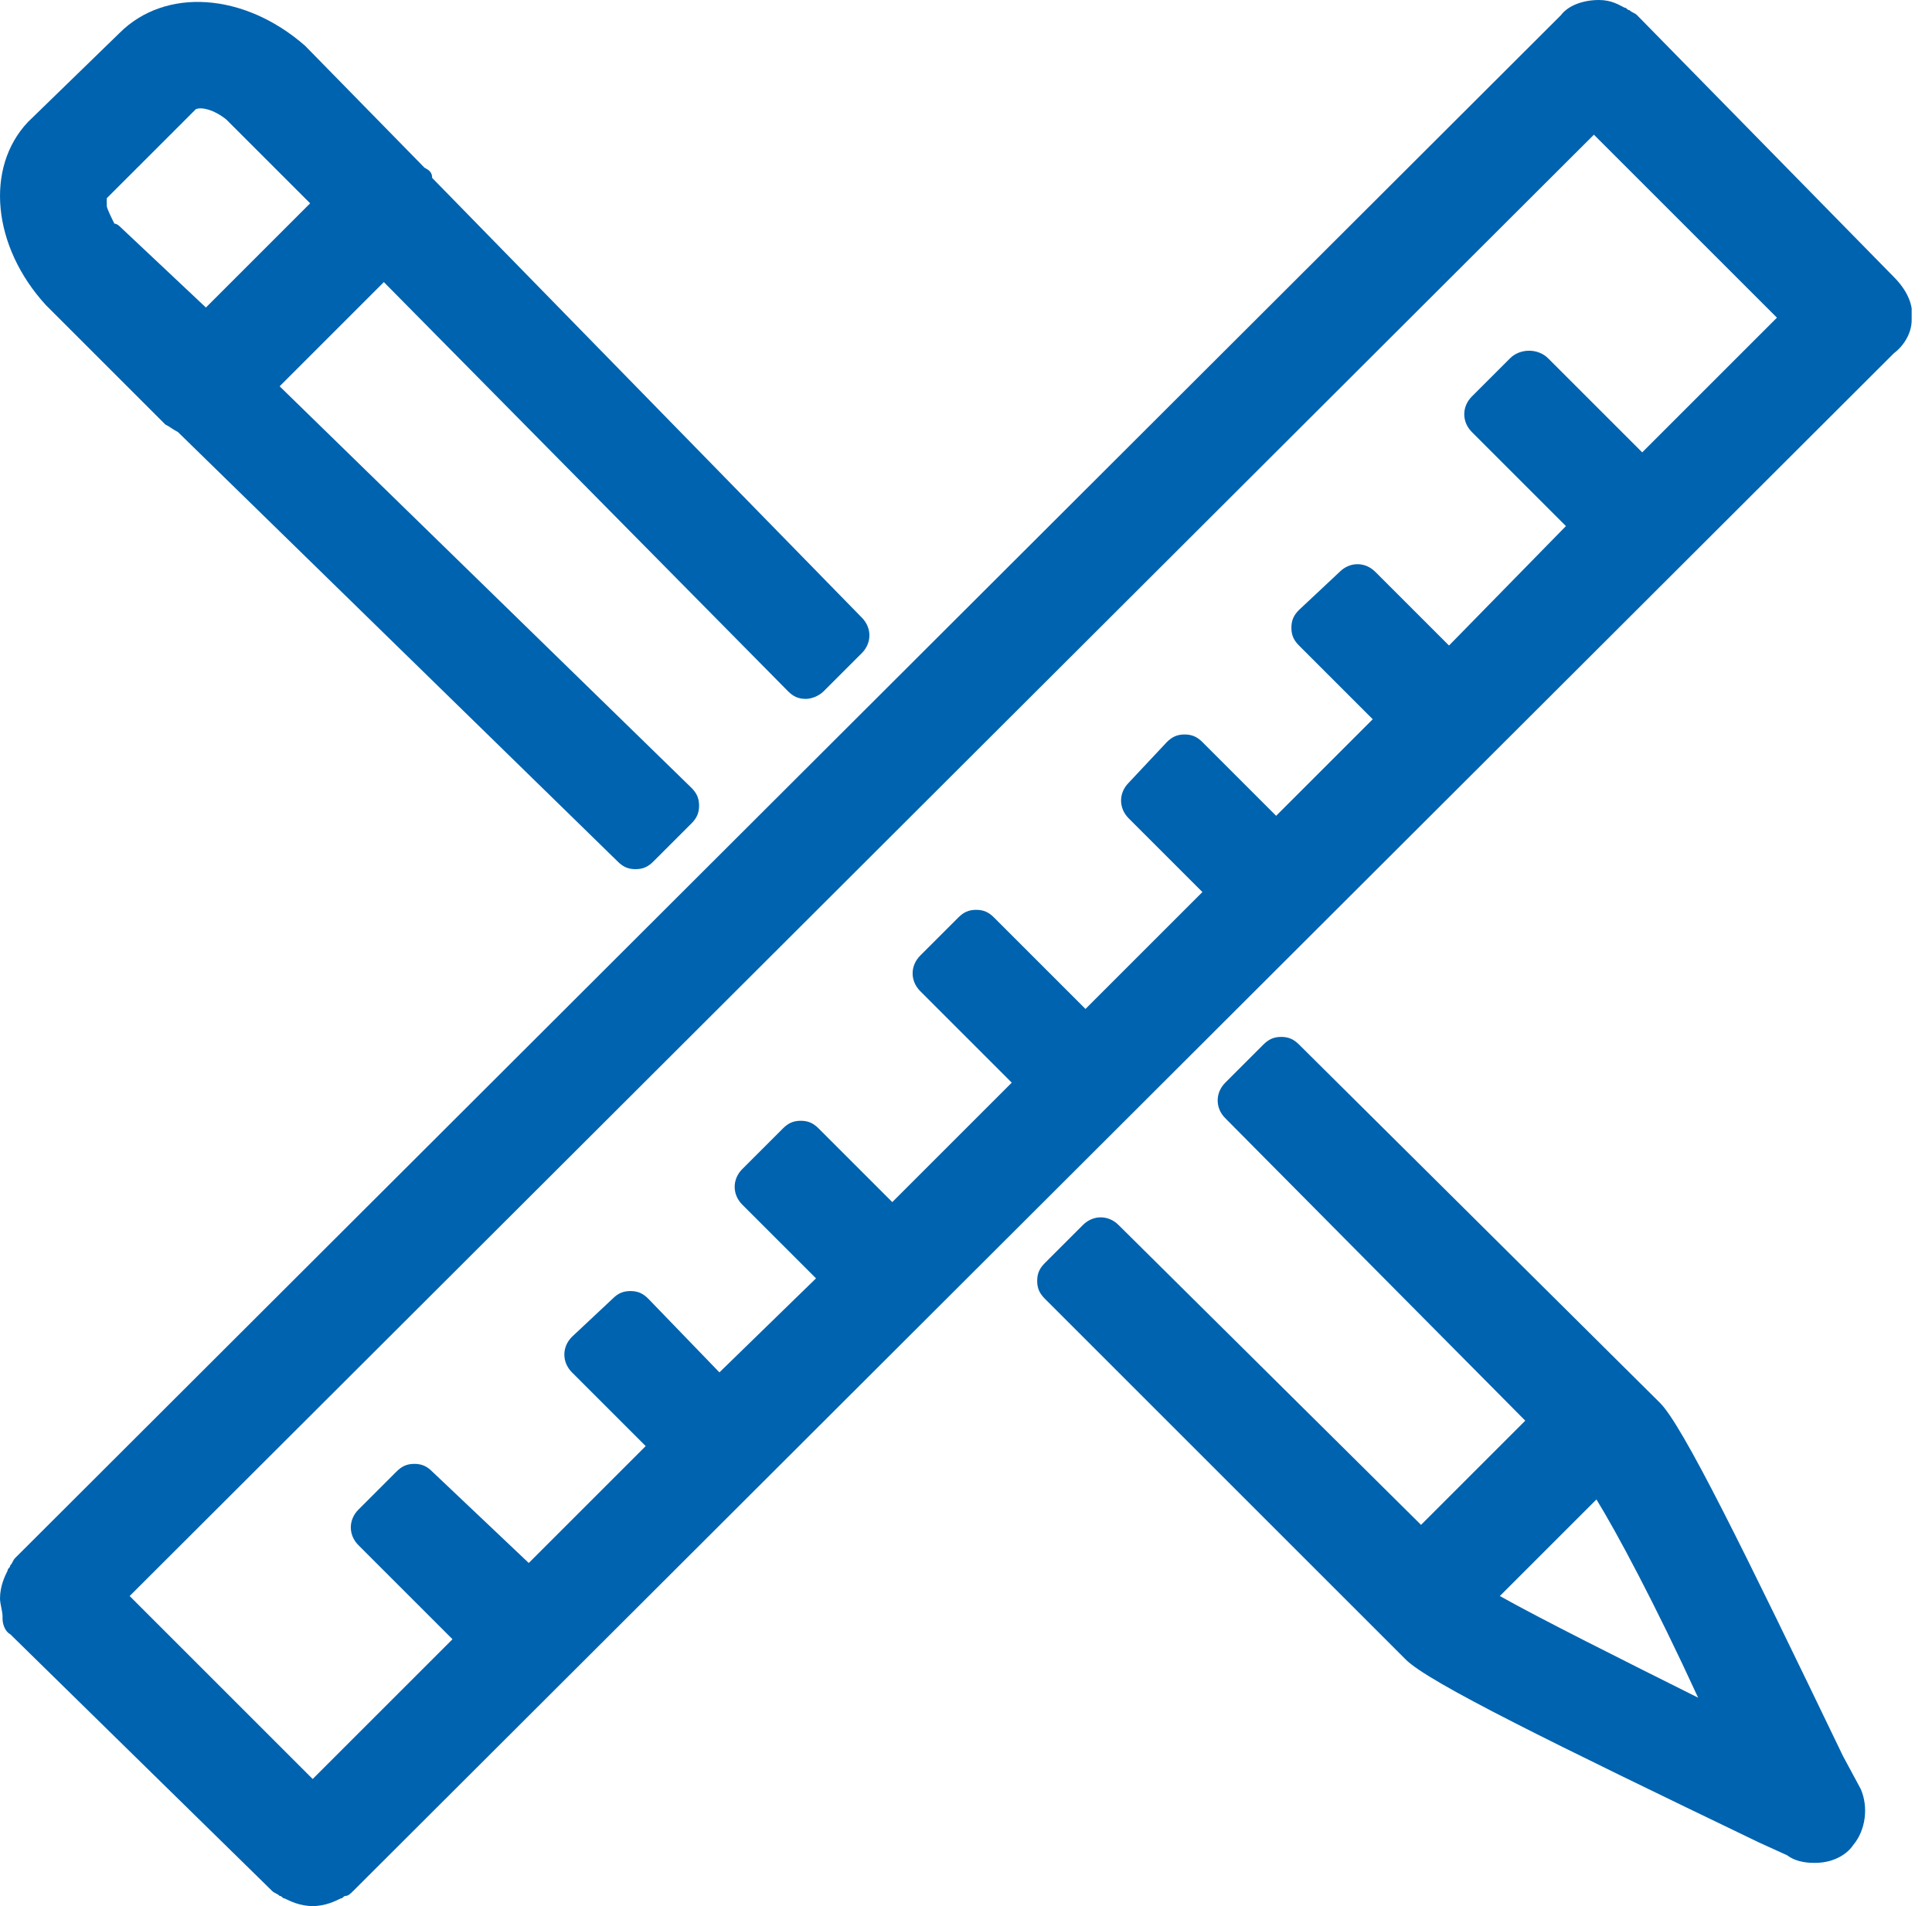 <svg width="76" height="75" viewBox="0 0 76 75" fill="none" xmlns="http://www.w3.org/2000/svg">
<g clip-path="url(#clip0_950_296)">
<path d="M74.5 10.9L64.4 0.6C64.3 0.5 64.2 0.5 64.1 0.4C64 0.4 64 0.3 63.9 0.3C63.7 0.2 63.4 0 62.9 0C62.3 0 61.7 0.2 61.4 0.6L0.6 61.3C0.5 61.4 0.5 61.5 0.4 61.6C0.4 61.7 0.3 61.7 0.3 61.8C0.2 62 0 62.4 0 62.9C0 63.1 0.1 63.4 0.1 63.6V63.7C0.1 63.9 0.2 64.2 0.4 64.3L10.7 74.4C10.8 74.5 10.9 74.5 11 74.6C11.1 74.6 11.1 74.7 11.2 74.7C11.4 74.8 11.8 75 12.3 75C12.8 75 13.2 74.8 13.4 74.7C13.5 74.7 13.5 74.6 13.6 74.6C13.7 74.6 13.8 74.5 13.9 74.4L74.5 13.9C74.9 13.6 75.2 13.1 75.2 12.6C75.3 12 75 11.4 74.5 10.9ZM59.4 14.1L57.9 15.6C57.5 16 57.5 16.6 57.9 17L61.6 20.7L57 25.4L54.1 22.5C53.7 22.1 53.1 22.1 52.7 22.5L51.1 24C50.9 24.2 50.8 24.4 50.8 24.7C50.8 25 50.9 25.2 51.1 25.4L54 28.3L50.2 32.1L47.3 29.2C47.1 29 46.9 28.9 46.6 28.9C46.3 28.9 46.1 29 45.9 29.2L44.4 30.8C44 31.2 44 31.8 44.4 32.2L47.3 35.1L42.7 39.7L39.1 36.1C38.9 35.9 38.7 35.8 38.4 35.8C38.1 35.8 37.9 35.9 37.7 36.1L36.2 37.6C35.8 38 35.8 38.6 36.2 39L39.8 42.6L35.1 47.3L32.2 44.4C32 44.2 31.8 44.1 31.5 44.1C31.2 44.1 31 44.2 30.8 44.4L29.2 46C28.8 46.4 28.8 47 29.2 47.4L32.1 50.3L28.3 54L25.5 51.1C25.3 50.9 25.1 50.8 24.8 50.8C24.5 50.8 24.3 50.9 24.1 51.1L22.5 52.6C22.1 53 22.1 53.6 22.5 54L25.4 56.9L20.8 61.5L17 57.9C16.8 57.7 16.6 57.6 16.3 57.6C16 57.6 15.8 57.7 15.6 57.9L14.1 59.4C13.7 59.8 13.7 60.4 14.1 60.8L17.8 64.5L12.3 70L5.1 62.8L62.7 5.3L69.9 12.5L64.6 17.8L60.9 14.1C60.5 13.7 59.8 13.7 59.4 14.1Z" fill="#0063AF"/>
<path d="M72.5 69.1C68.6 61 66.2 56.1 65.3 55.2L51.1 41.1C50.9 40.9 50.7 40.8 50.4 40.8C50.1 40.8 49.9 40.9 49.7 41.1L48.2 42.6C47.8 43 47.8 43.6 48.2 44L60 55.9L55.9 60L44 48.2C43.6 47.8 43 47.8 42.6 48.2L41.1 49.7C40.9 49.9 40.8 50.1 40.8 50.4C40.8 50.7 40.9 50.9 41.1 51.1L55.3 65.3C56.2 66.2 61.1 68.6 69.2 72.5L70.3 73C70.7 73.3 71.2 73.3 71.4 73.3C72.2 73.3 72.7 72.9 72.9 72.6C73.4 72 73.5 71.1 73.2 70.4L72.5 69.1ZM66.8 66.8C63.8 65.3 60.6 63.7 59 62.8L62.8 59C63.6 60.3 65.1 63.1 66.8 66.8Z" fill="#0063AF"/>
<path d="M6.5 16.7C6.7 16.8 6.8 16.9 7 17L24.3 33.9C24.5 34.1 24.7 34.2 25 34.2C25.3 34.2 25.5 34.1 25.7 33.9L27.2 32.4C27.4 32.2 27.5 32 27.5 31.7C27.5 31.4 27.4 31.2 27.2 31L11 15.2L15.1 11.1L31 27.2C31.2 27.4 31.4 27.5 31.7 27.5C31.9 27.5 32.2 27.4 32.4 27.2L33.9 25.7C34.3 25.3 34.3 24.7 33.9 24.3L17 7C17 6.8 16.9 6.7 16.7 6.6L12 1.8C9.6 -0.3 6.5 -0.5 4.7 1.3L1.1 4.8C-0.6 6.6 -0.3 9.7 1.8 12L6.5 16.7ZM8.9 4.7L12.2 8L8.1 12.1L4.7 8.9C4.7 8.9 4.6 8.8 4.5 8.8C4.4 8.6 4.2 8.2 4.2 8.1C4.2 7.9 4.2 7.8 4.2 7.8L7.7 4.3C7.9 4.2 8.4 4.3 8.9 4.7Z" fill="#0063AF"/>
</g>
<defs>
<clipPath id="clip0_950_296">
<rect width="75.2" height="75" fill="white"/>
</clipPath>
</defs>
</svg>
